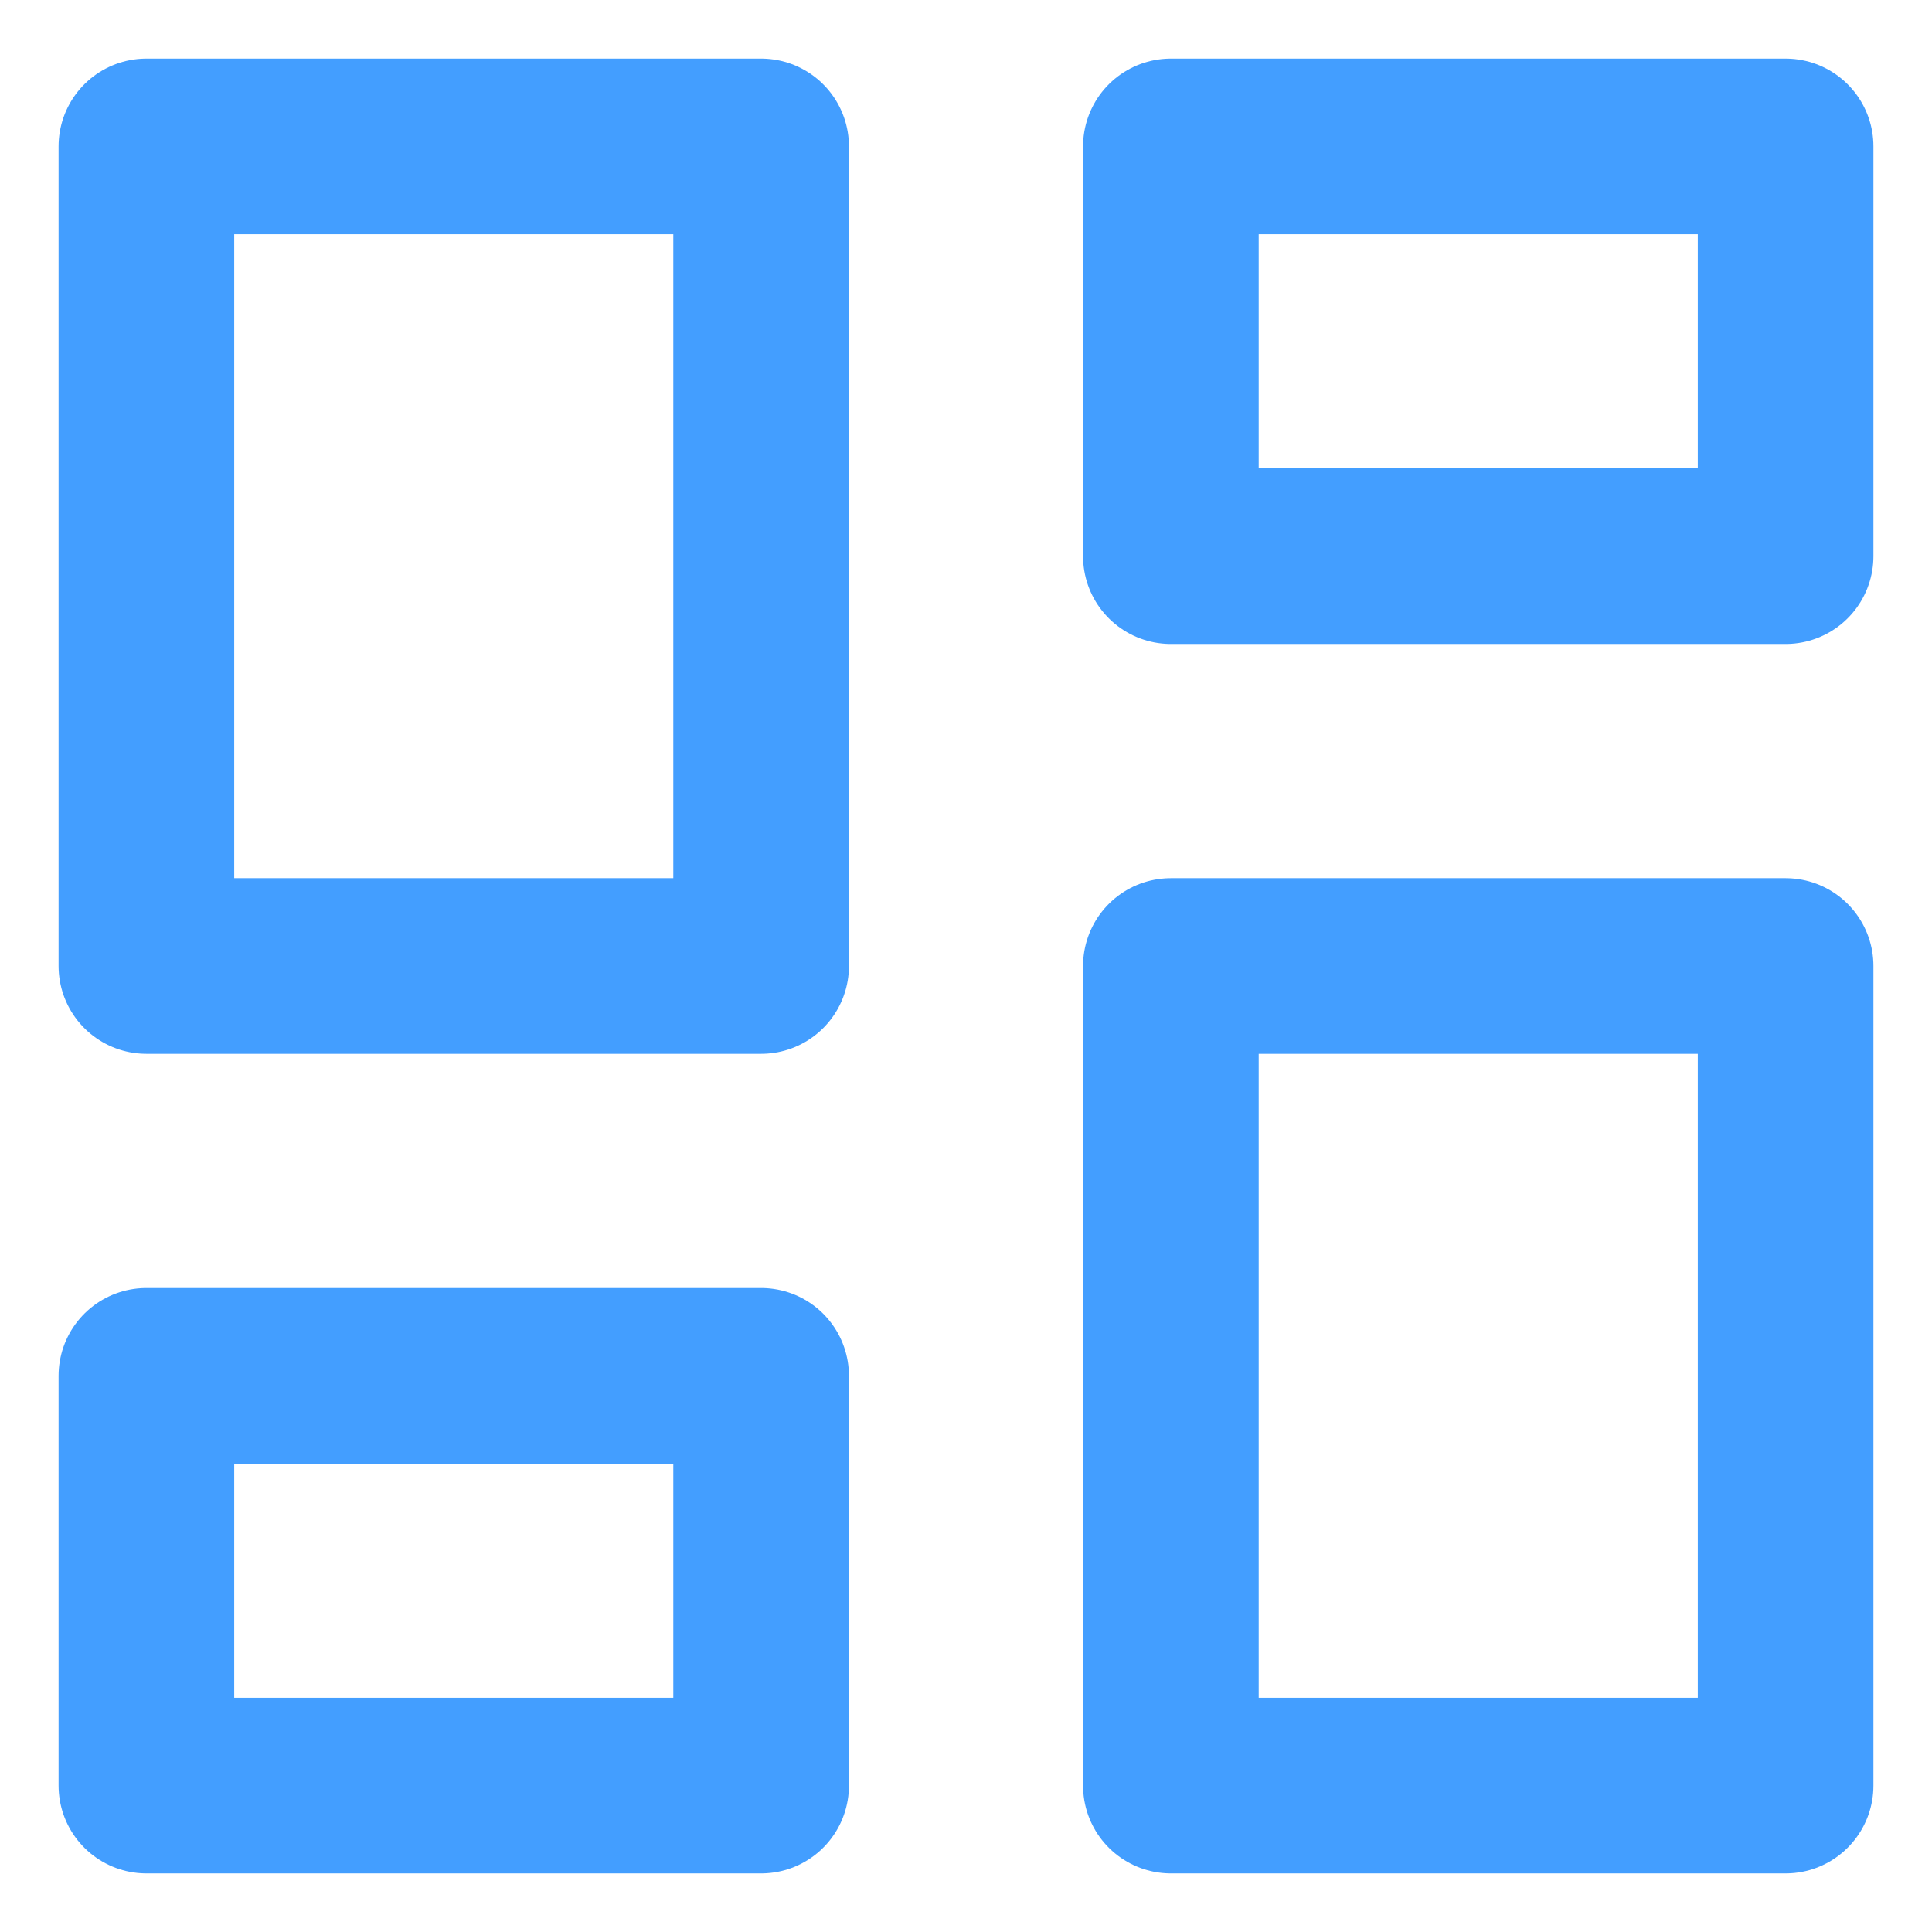 <svg width="22" height="22" viewBox="0 0 22 22" fill="none" xmlns="http://www.w3.org/2000/svg">
<path d="M1.667 1.667H8.667V11H1.667V1.667Z" stroke="#439EFF" stroke-width="2" stroke-linecap="round" stroke-linejoin="round"/>
<path d="M1.667 15.667H8.667V20.333H1.667V15.667Z" stroke="#439EFF" stroke-width="2" stroke-linecap="round" stroke-linejoin="round"/>
<path d="M13.333 11H20.333V20.333H13.333V11Z" stroke="#439EFF" stroke-width="2" stroke-linecap="round" stroke-linejoin="round"/>
<path d="M13.333 1.667H20.333V6.333H13.333V1.667Z" stroke="#439EFF" stroke-width="2" stroke-linecap="round" stroke-linejoin="round"/>
</svg>
